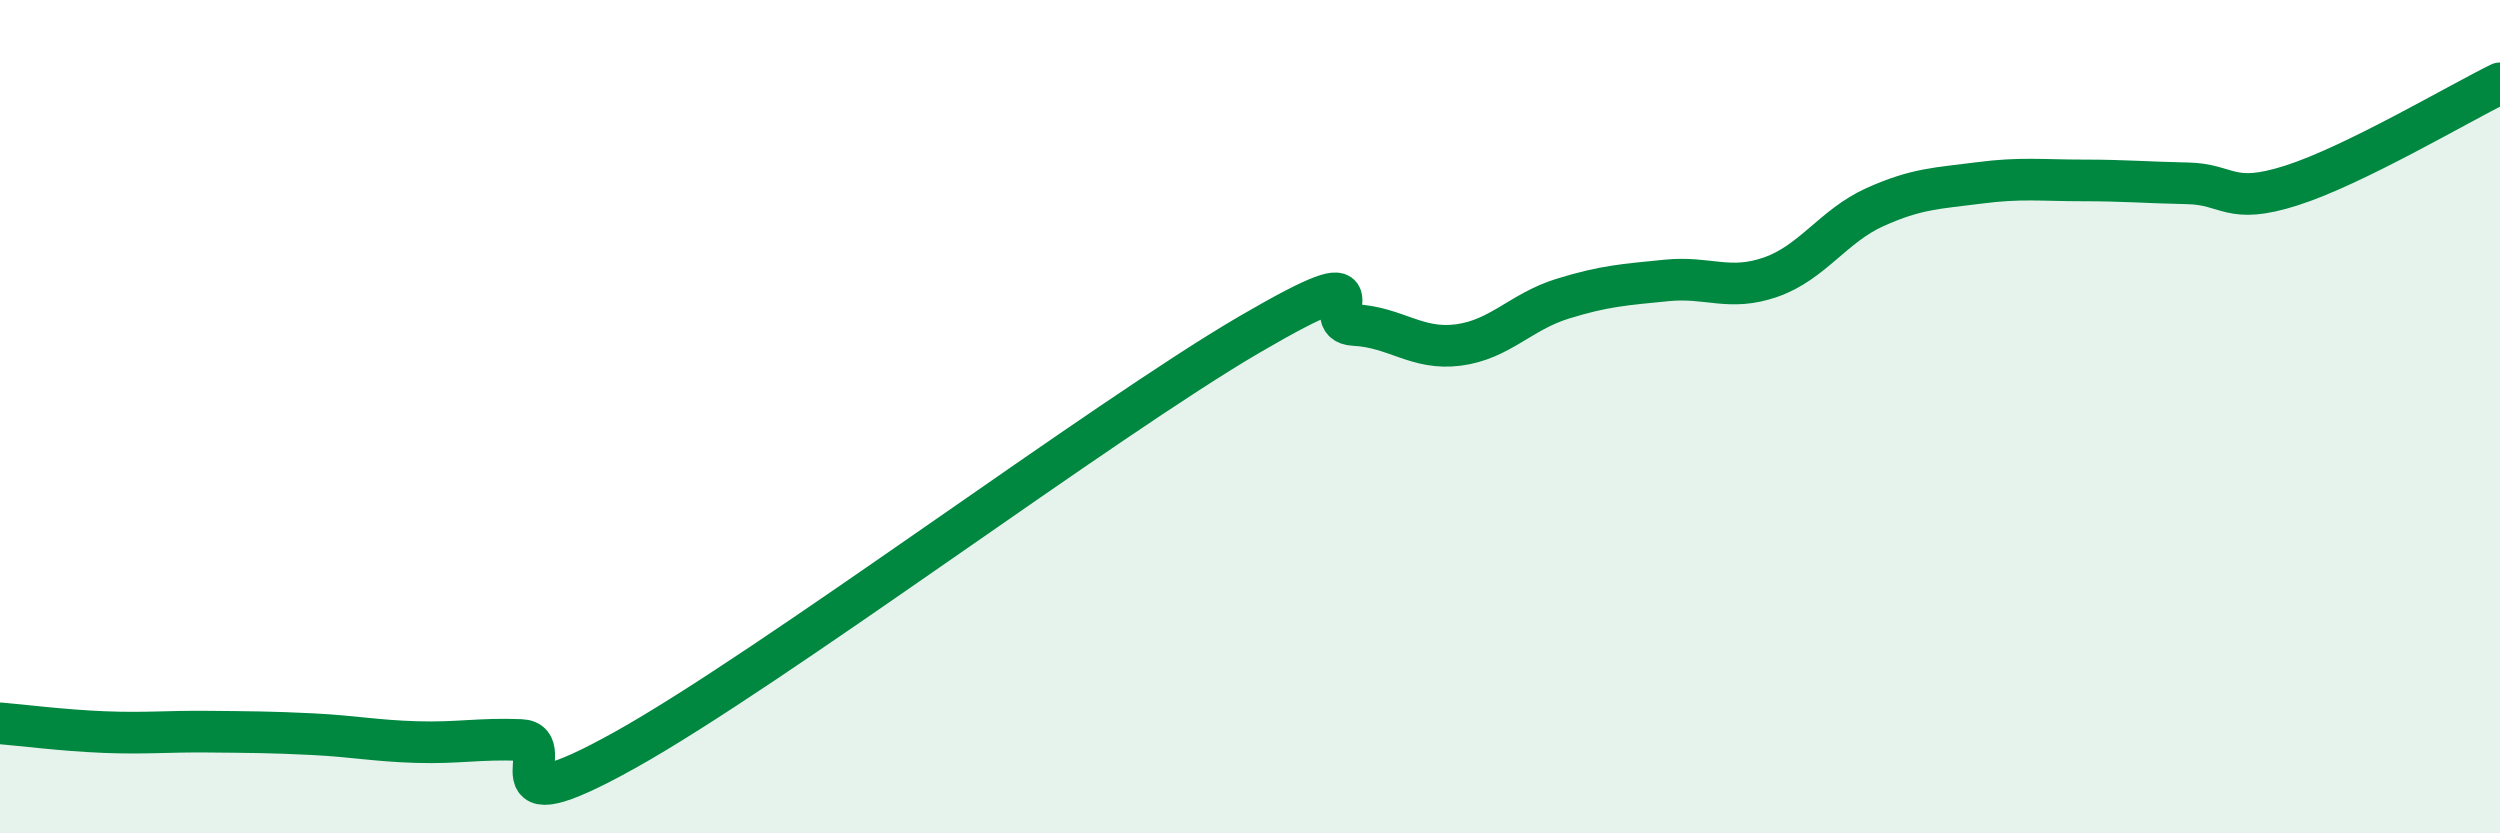 
    <svg width="60" height="20" viewBox="0 0 60 20" xmlns="http://www.w3.org/2000/svg">
      <path
        d="M 0,17.36 C 0.5,17.4 1.5,17.53 2.5,17.57 C 3.5,17.61 4,17.55 5,17.56 C 6,17.57 6.5,17.57 7.5,17.62 C 8.5,17.67 9,17.78 10,17.81 C 11,17.84 11.5,17.72 12.5,17.76 C 13.5,17.8 11.5,19.95 15,18 C 18.5,16.05 26.5,10.06 30,8.02 C 33.5,5.98 31.5,7.75 32.5,7.8 C 33.5,7.85 34,8.41 35,8.28 C 36,8.15 36.5,7.48 37.5,7.17 C 38.5,6.86 39,6.83 40,6.73 C 41,6.63 41.5,7 42.5,6.65 C 43.5,6.3 44,5.42 45,4.97 C 46,4.52 46.5,4.52 47.5,4.39 C 48.5,4.26 49,4.33 50,4.33 C 51,4.33 51.5,4.38 52.5,4.4 C 53.5,4.42 53.5,4.93 55,4.45 C 56.5,3.97 59,2.49 60,2L60 20L0 20Z"
        fill="#008740"
        opacity="0.1"
        stroke-linecap="round"
        stroke-linejoin="round"
      />
      <path
        d="M 0,17.36 C 0.5,17.4 1.5,17.53 2.5,17.57 C 3.5,17.61 4,17.55 5,17.56 C 6,17.57 6.5,17.57 7.5,17.62 C 8.5,17.67 9,17.78 10,17.81 C 11,17.84 11.5,17.72 12.5,17.76 C 13.5,17.8 11.5,19.95 15,18 C 18.5,16.05 26.5,10.06 30,8.02 C 33.5,5.98 31.5,7.75 32.5,7.8 C 33.5,7.85 34,8.41 35,8.28 C 36,8.15 36.5,7.48 37.5,7.17 C 38.5,6.86 39,6.83 40,6.73 C 41,6.63 41.5,7 42.5,6.65 C 43.5,6.3 44,5.42 45,4.97 C 46,4.52 46.5,4.52 47.5,4.39 C 48.5,4.26 49,4.33 50,4.33 C 51,4.33 51.5,4.38 52.5,4.4 C 53.5,4.42 53.5,4.93 55,4.45 C 56.5,3.97 59,2.49 60,2"
        stroke="#008740"
        stroke-width="1"
        fill="none"
        stroke-linecap="round"
        stroke-linejoin="round"
      />
    </svg>
  